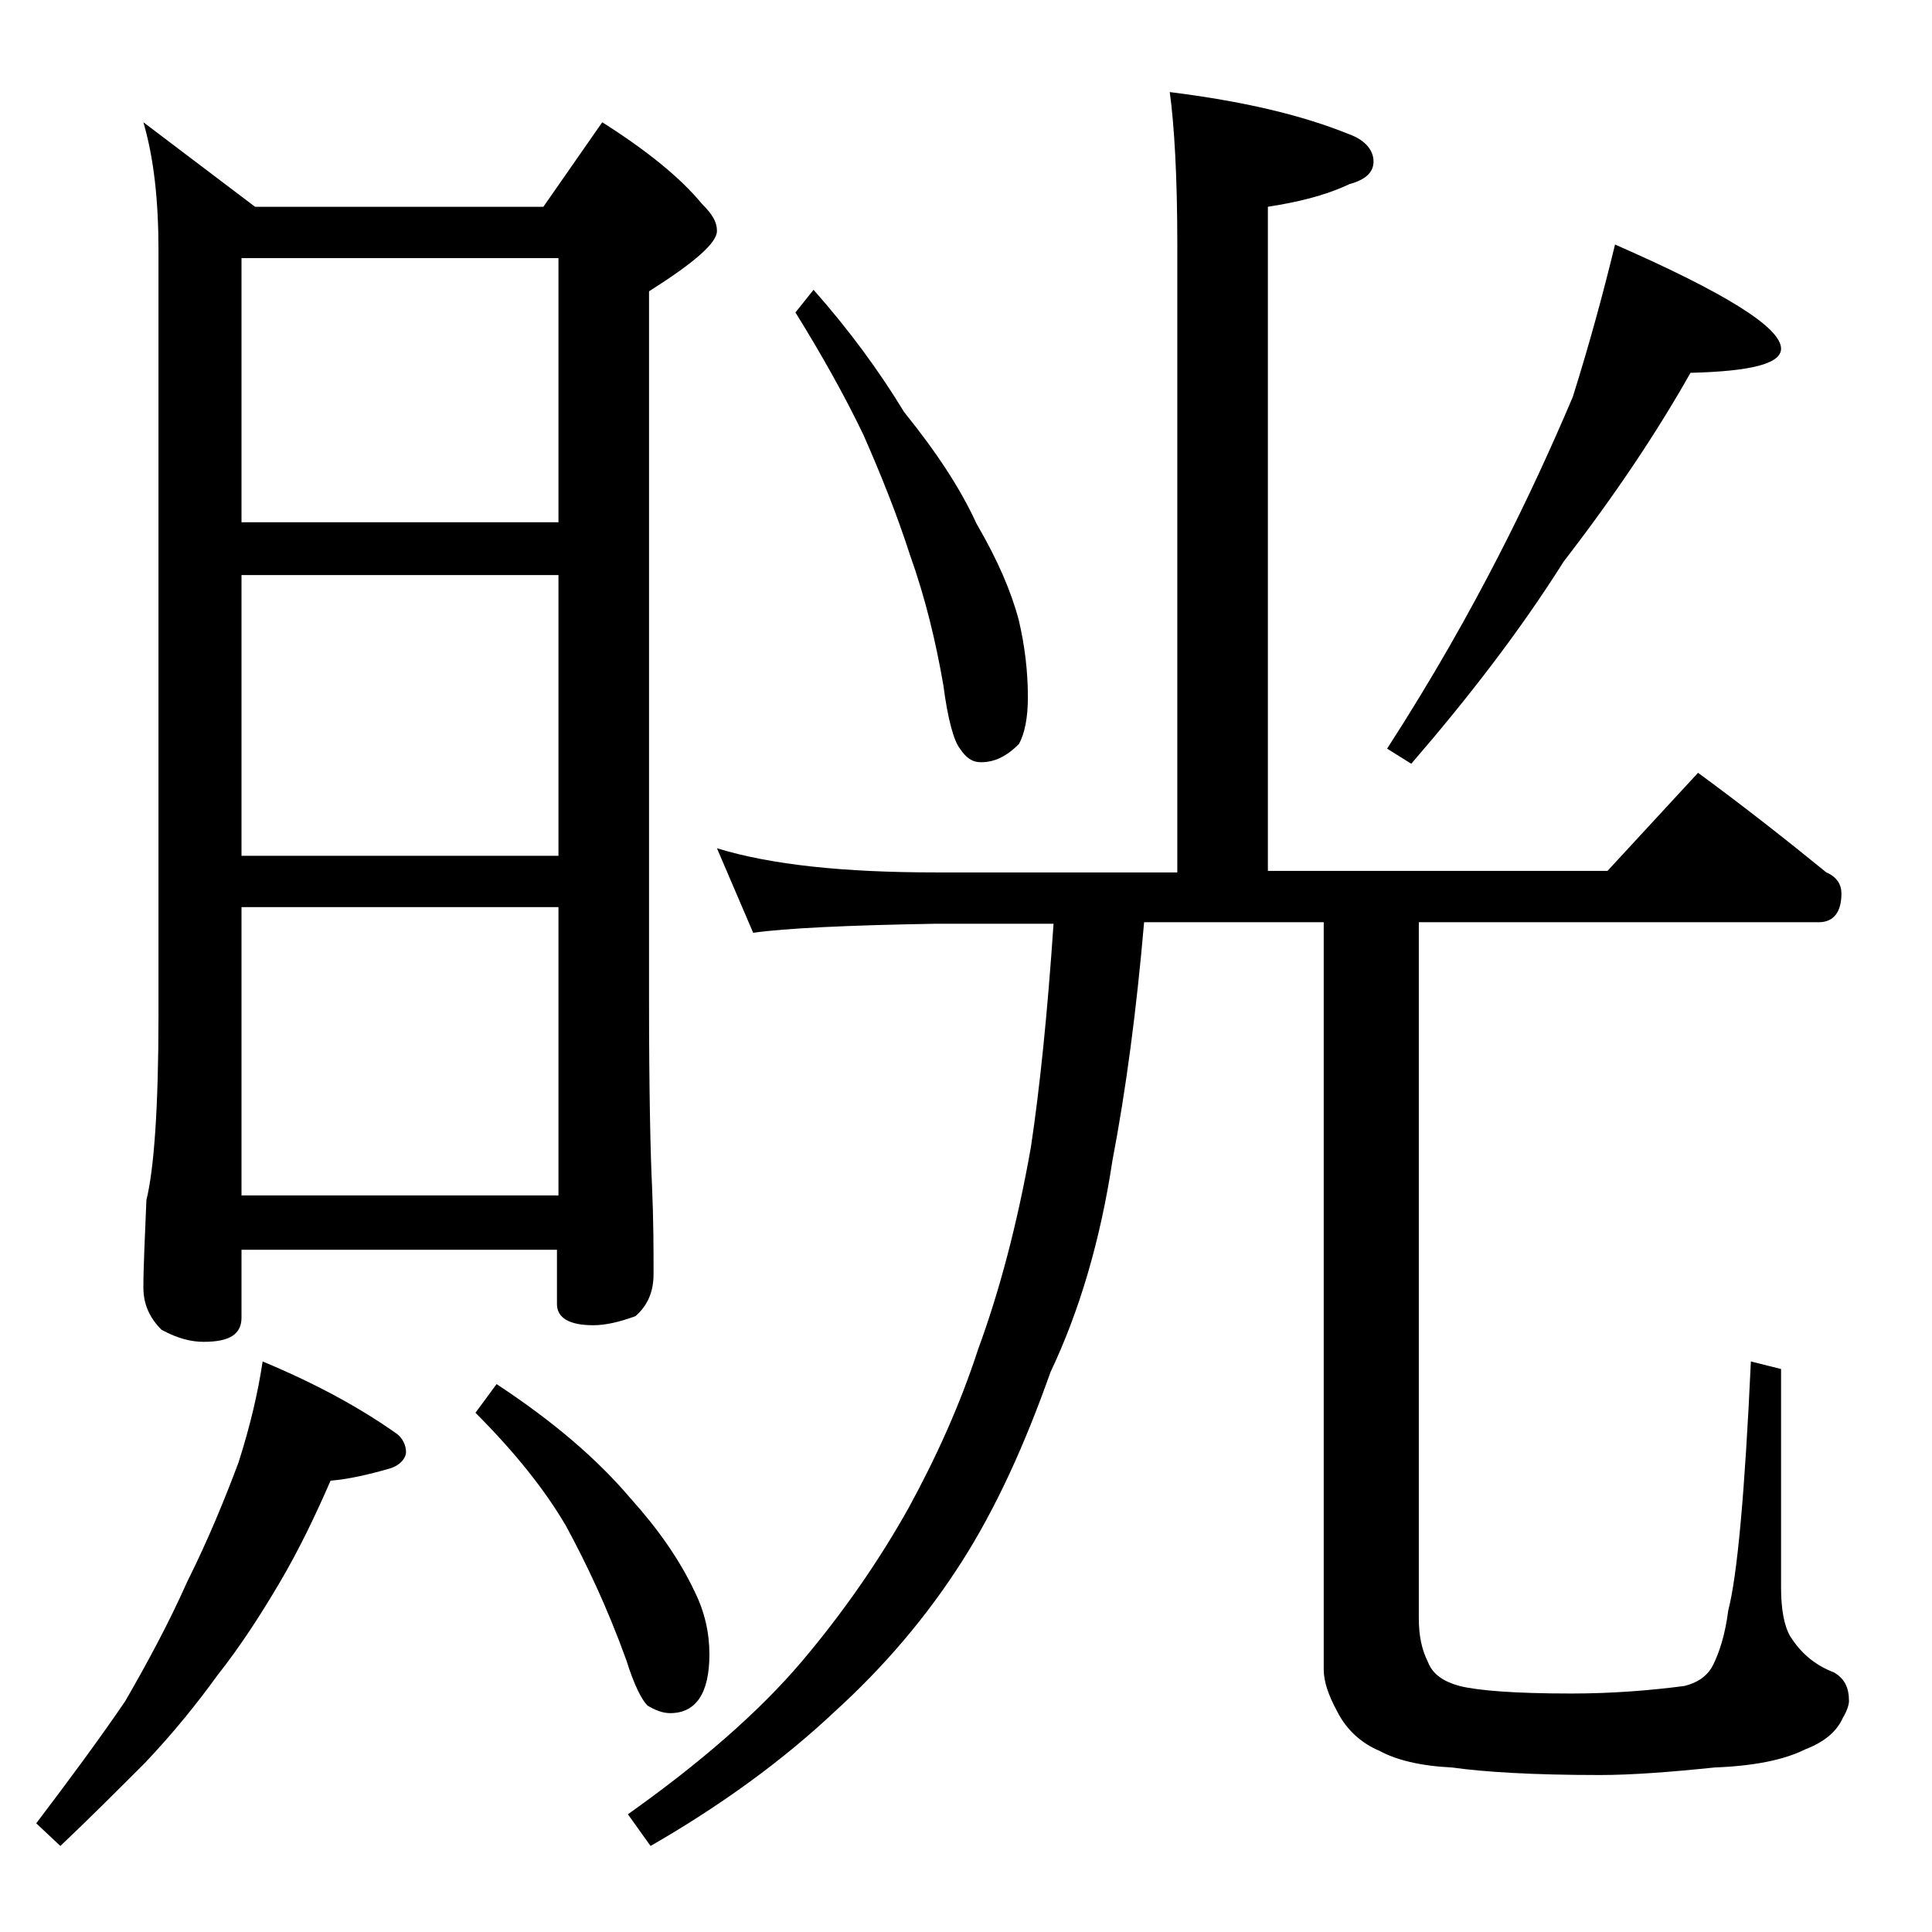 <?xml version="1.0" encoding="utf-8"?>
<!-- Generator: Adobe Illustrator 18.0.0, SVG Export Plug-In . SVG Version: 6.00 Build 0)  -->
<!DOCTYPE svg PUBLIC "-//W3C//DTD SVG 1.1//EN" "http://www.w3.org/Graphics/SVG/1.1/DTD/svg11.dtd">
<svg version="1.1" id="Layer_1" xmlns="http://www.w3.org/2000/svg" xmlns:xlink="http://www.w3.org/1999/xlink" x="0px" y="0px"
	 viewBox="0 0 128 128" enable-background="new 0 0 128 128" xml:space="preserve">
<path d="M17.4,90.2c3.6,1.5,6.5,3.1,8.9,4.8c0.4,0.3,0.6,0.8,0.6,1.2s-0.4,0.9-1.1,1.1c-1.4,0.4-2.7,0.7-3.9,0.8
	c-1,2.3-2.1,4.6-3.4,6.8s-2.6,4.2-4.1,6.1c-1.3,1.8-2.9,3.8-4.8,5.8c-1.8,1.8-3.7,3.7-5.6,5.5l-1.6-1.5c2.2-2.9,4.2-5.6,5.9-8.1
	c1.5-2.6,2.9-5.2,4.1-7.9c1.4-2.8,2.5-5.5,3.4-7.9C16.6,94.4,17.1,92.2,17.4,90.2z M9.5,8.1l7.4,5.6H36l3.9-5.6
	c3,1.9,5.2,3.7,6.6,5.4c0.7,0.7,1,1.2,1,1.8c0,0.8-1.5,2.1-4.5,4v46.9c0,6.2,0.1,10.4,0.2,12.4c0.1,2.3,0.1,4.2,0.1,5.8
	c0,1.2-0.4,2.1-1.2,2.8c-1.1,0.4-2,0.6-2.8,0.6c-1.6,0-2.4-0.5-2.4-1.4v-3.6H16v4.5c0,1.1-0.8,1.6-2.5,1.6c-0.8,0-1.7-0.2-2.8-0.8
	c-0.8-0.8-1.2-1.7-1.2-2.8c0-1.4,0.1-3.3,0.2-5.8c0.5-2,0.8-6.1,0.8-12.2V16.6C10.5,13.3,10.2,10.5,9.5,8.1z M16,34.6h21V17.1H16
	V34.6z M16,56.7h21V38.1H16V56.7z M16,79.2h21V60.1H16V79.2z M32.9,91.7c3.8,2.5,6.7,5,8.9,7.6c1.8,2,3.2,4,4.2,6.1
	c0.7,1.4,1,2.8,1,4.2c0,2.6-0.9,3.9-2.6,3.9c-0.5,0-1-0.2-1.5-0.5c-0.4-0.4-0.9-1.4-1.4-3c-1.3-3.6-2.7-6.5-4-8.9
	c-1.4-2.4-3.4-4.9-6-7.5L32.9,91.7z M77.5,6.1c4.8,0.6,8.7,1.5,11.9,2.8C90.5,9.3,91,10,91,10.7c0,0.7-0.5,1.2-1.6,1.5
	c-1.7,0.8-3.5,1.2-5.4,1.5v44h22.5l6-6.5c3,2.2,5.8,4.4,8.5,6.6c0.7,0.3,1,0.8,1,1.4c0,1.2-0.5,1.9-1.5,1.9H94v46.1
	c0,1.2,0.2,2.1,0.6,2.9c0.3,0.8,1,1.3,2.1,1.6c1.2,0.3,3.6,0.5,7.4,0.5c2.7,0,5.2-0.2,7.5-0.5c0.8-0.2,1.5-0.6,1.9-1.4
	c0.4-0.8,0.8-2,1-3.6c0.6-2.3,1.1-7.8,1.5-16.5l2,0.5v14.5c0,1.4,0.2,2.5,0.6,3.2c0.7,1.1,1.6,1.9,2.9,2.4c0.7,0.4,1,1,1,1.9
	c0,0.2-0.1,0.6-0.4,1.1c-0.4,0.9-1.2,1.6-2.5,2.1c-1.4,0.7-3.4,1.1-6,1.2c-2.9,0.3-5.5,0.5-7.6,0.5c-4.4,0-7.7-0.2-9.8-0.5
	c-2.1-0.1-3.7-0.5-4.8-1.1c-1.2-0.5-2.2-1.4-2.8-2.6c-0.6-1.1-0.9-2-0.9-2.8V61.1H75.8c-0.5,5.8-1.2,11.1-2.1,15.8
	c-0.8,5.3-2.2,10-4.1,14c-1.7,4.8-3.6,9-5.9,12.6c-2.3,3.6-5.1,6.9-8.4,9.9c-3.4,3.2-7.5,6.2-12.2,8.9l-1.5-2.1
	c4.8-3.4,8.7-6.8,11.5-10.1c2.8-3.3,5.2-6.8,7.1-10.2c1.8-3.3,3.4-6.8,4.6-10.5c1.4-3.8,2.6-8.3,3.5-13.4c0.6-4,1.1-8.9,1.5-14.8H62
	c-5.9,0.1-10,0.3-12.1,0.6l-2.4-5.6c3.6,1.1,8.4,1.6,14.5,1.6h16V16.2C78,11.7,77.8,8.3,77.5,6.1z M53.9,19.2c2.3,2.6,4.3,5.3,6,8.1
	c2.1,2.6,3.7,5,4.8,7.4c1.4,2.4,2.3,4.5,2.8,6.4c0.4,1.7,0.6,3.4,0.6,5.1c0,1.3-0.2,2.4-0.6,3.1c-0.8,0.8-1.6,1.2-2.5,1.2
	c-0.6,0-1-0.3-1.4-0.9c-0.4-0.5-0.8-1.9-1.1-4.2c-0.5-2.9-1.2-5.8-2.2-8.6c-0.9-2.8-2-5.5-3.1-8c-1.2-2.5-2.7-5.2-4.5-8.1L53.9,19.2
	z M107,16.2c7.3,3.2,11,5.5,11,6.9c0,1-2,1.5-6,1.6c-2.2,3.9-5,8.1-8.4,12.5c-2.9,4.6-6.3,9-10.1,13.4l-1.6-1
	c3.1-4.8,5.5-9.1,7.4-12.8c1.9-3.7,3.5-7.2,4.9-10.5C105.3,22.8,106.2,19.5,107,16.2z"/>
</svg>
